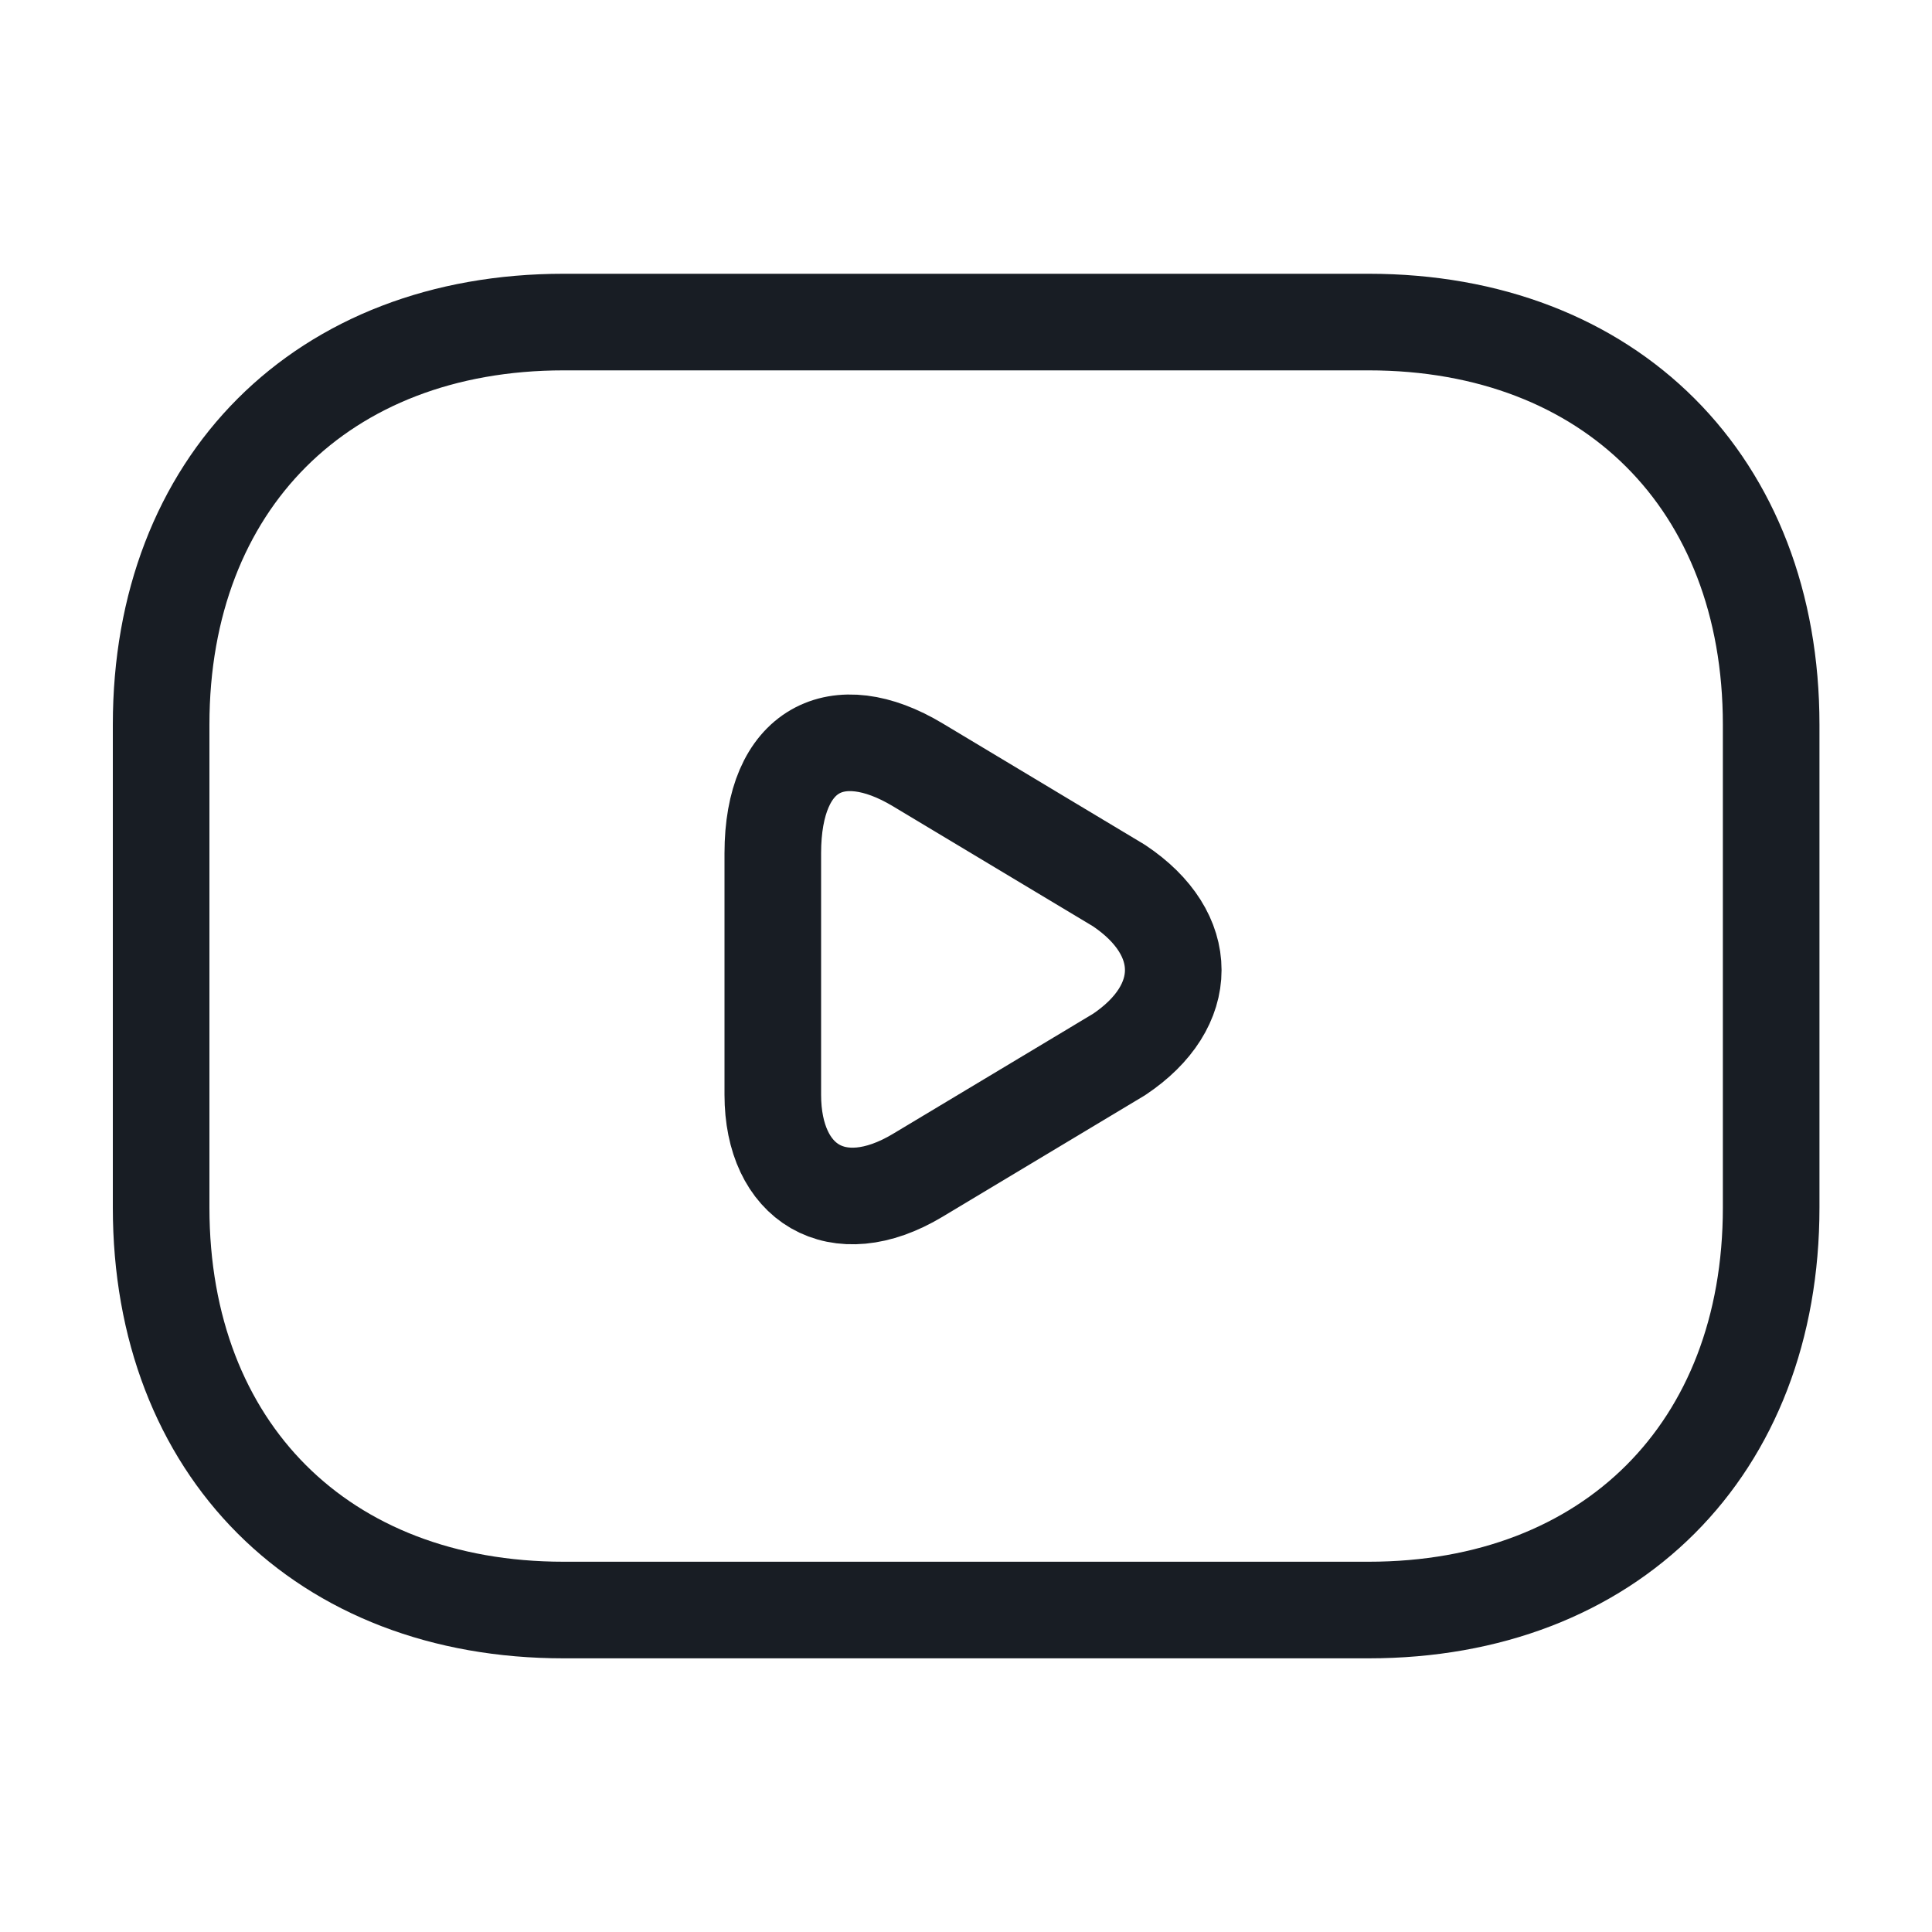<svg width="20" height="20" viewBox="0 0 20 20" fill="none" xmlns="http://www.w3.org/2000/svg">
<g clip-path="url(#clip0_6168_1482)">
<path d="M14.168 16.667H5.835C3.335 16.667 1.668 15.001 1.668 12.501V7.501C1.668 5.001 3.335 3.334 5.835 3.334H14.168C16.668 3.334 18.335 5.001 18.335 7.501V12.501C18.335 15.001 16.668 16.667 14.168 16.667Z" stroke="#181D24" stroke-miterlimit="10" stroke-linecap="round" stroke-linejoin="round"/>
<path d="M9.5 7.917L11.583 9.167C12.333 9.667 12.333 10.417 11.583 10.917L9.5 12.167C8.667 12.667 8 12.25 8 11.333V8.833C8 7.75 8.667 7.417 9.5 7.917Z" stroke="#181D24" stroke-miterlimit="10" stroke-linecap="round" stroke-linejoin="round"/>
</g>
<defs>
<clipPath id="clip0_6168_1482">
<rect width="20" height="20" rx="10" fill="white"/>
</clipPath>
</defs>
</svg>
